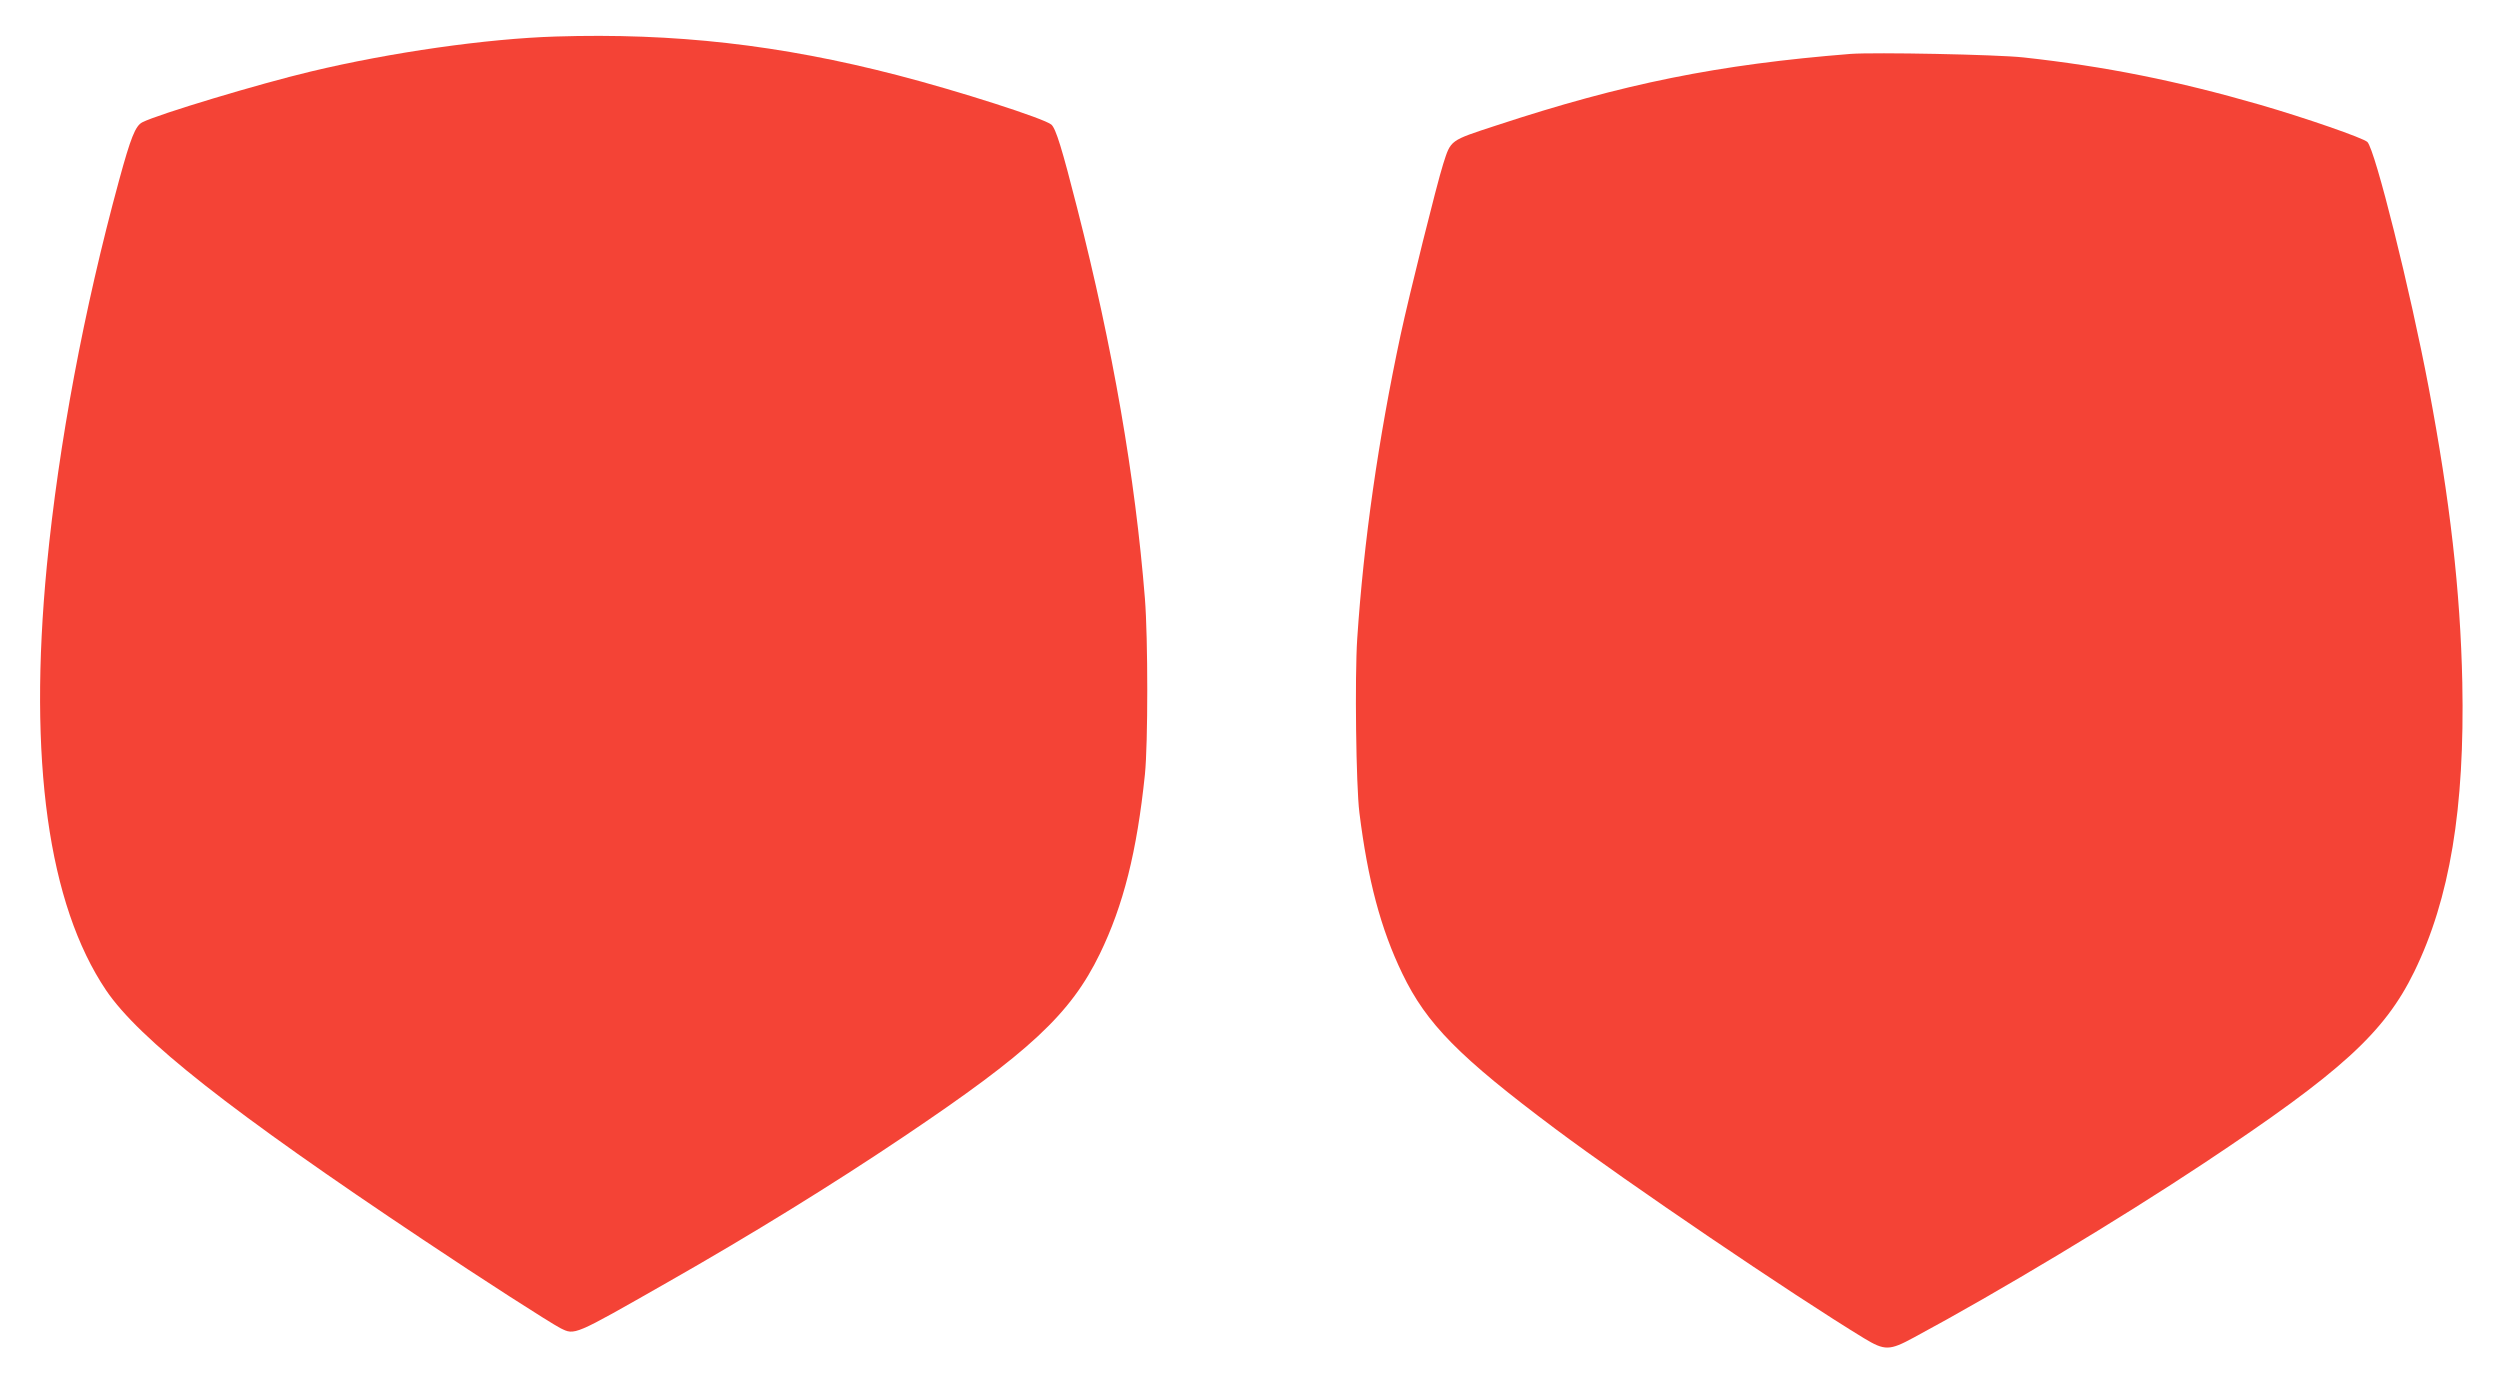 <?xml version="1.0" standalone="no"?>
<!DOCTYPE svg PUBLIC "-//W3C//DTD SVG 20010904//EN"
 "http://www.w3.org/TR/2001/REC-SVG-20010904/DTD/svg10.dtd">
<svg version="1.0" xmlns="http://www.w3.org/2000/svg"
 width="1280pt" height="714pt" viewBox="0 0 1280 714"
 preserveAspectRatio="xMidYMid meet">
<g transform="translate(0,714) scale(0.1,-0.1)"
fill="#f44336" stroke="none">
<path d="M2845 6953 c-353 -11 -844 -81 -1253 -179 -265 -63 -783 -219 -863
-260 -36 -18 -60 -80 -119 -296 -181 -664 -309 -1348 -370 -1973 -96 -997 7
-1735 303 -2175 170 -251 641 -622 1623 -1277 297 -199 651 -426 703 -453 75
-37 65 -41 546 233 431 245 850 504 1207 744 651 437 859 631 1009 939 121
249 190 524 231 919 16 157 16 696 0 900 -50 624 -164 1283 -347 2000 -77 303
-109 407 -132 427 -36 31 -475 172 -788 253 -602 156 -1143 217 -1750 198z"/>
<path d="M9475 6864 c-678 -54 -1163 -152 -1813 -366 -241 -79 -233 -73 -273
-198 -33 -104 -173 -667 -218 -875 -114 -534 -189 -1057 -222 -1555 -13 -197
-6 -753 11 -890 43 -345 109 -595 220 -825 124 -257 289 -425 785 -796 365
-273 1211 -847 1579 -1071 106 -64 130 -64 255 4 430 231 1054 606 1486 893
702 466 923 667 1076 980 182 373 259 836 246 1480 -10 470 -63 933 -172 1510
-94 497 -274 1218 -314 1258 -20 20 -316 123 -551 191 -422 122 -790 196
-1210 242 -138 15 -762 27 -885 18z"/>
</g>
</svg>
